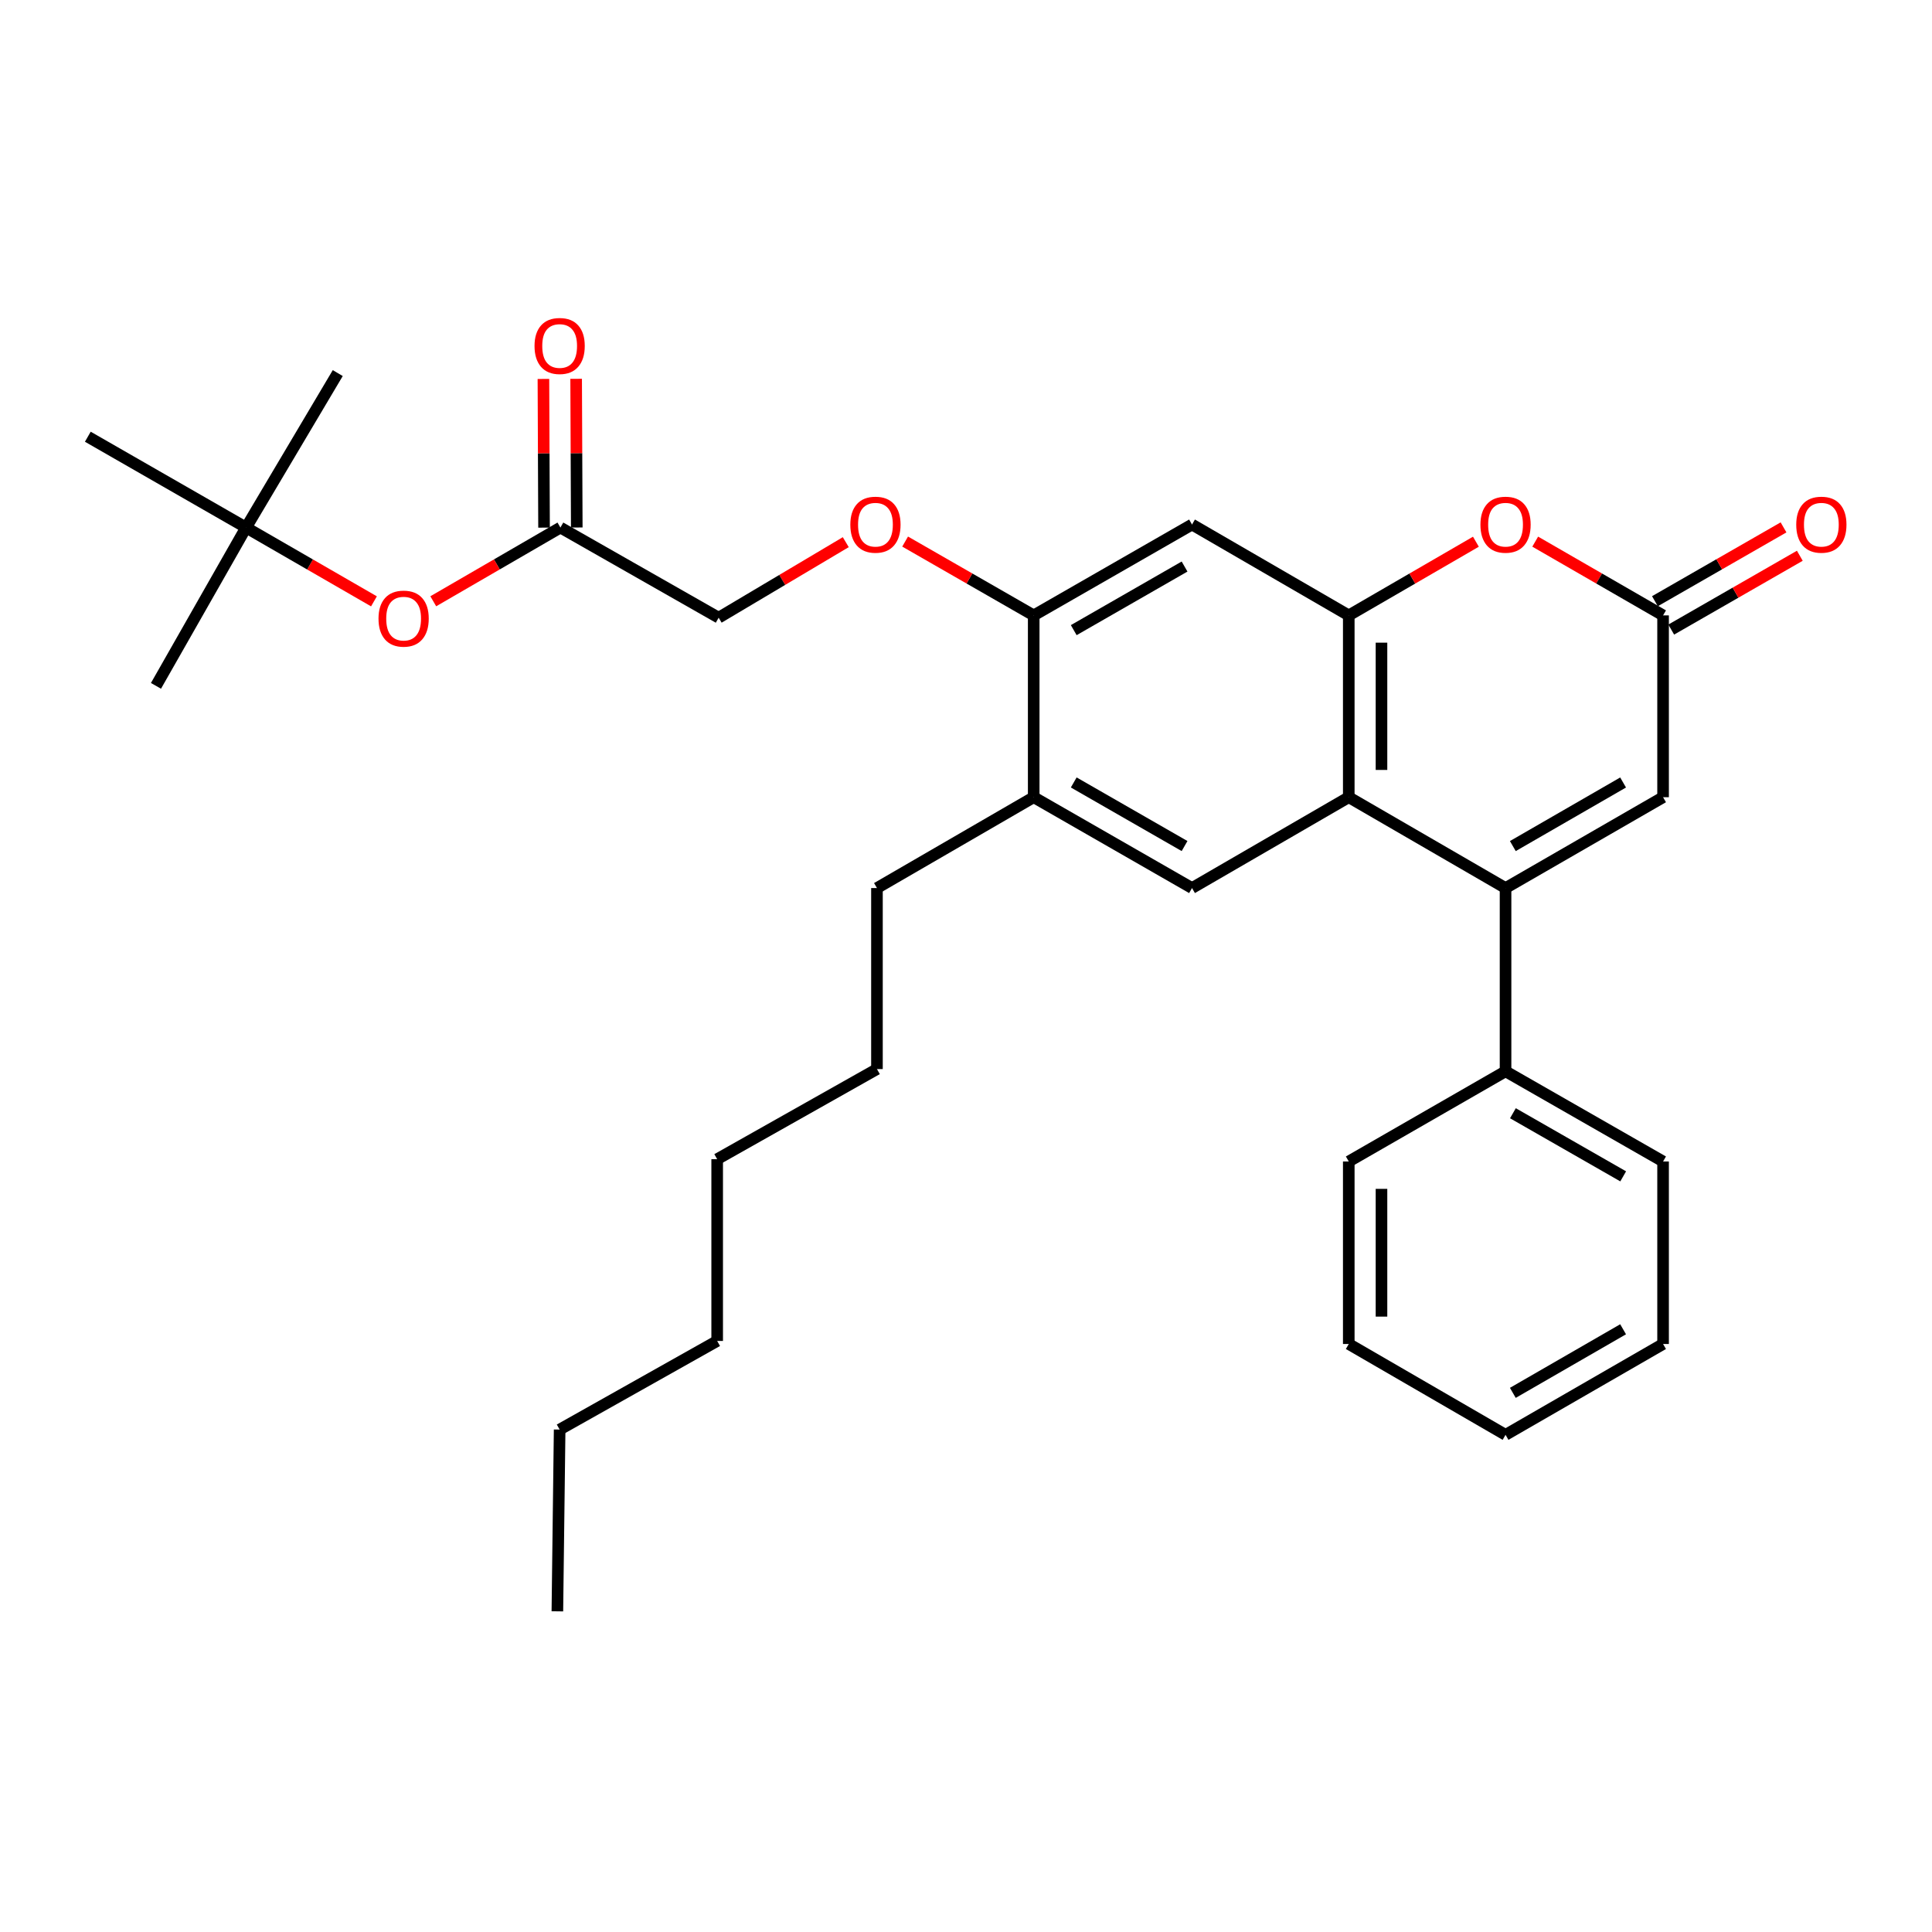 <?xml version='1.0' encoding='iso-8859-1'?>
<svg version='1.1' baseProfile='full'
              xmlns='http://www.w3.org/2000/svg'
                      xmlns:rdkit='http://www.rdkit.org/xml'
                      xmlns:xlink='http://www.w3.org/1999/xlink'
                  xml:space='preserve'
width='1000px' height='1000px' viewBox='0 0 1000 1000'>
<!-- END OF HEADER -->
<rect style='opacity:1.0;fill:#FFFFFF;stroke:none' width='1000' height='1000' x='0' y='0'> </rect>
<path class='bond-0' d='M 779.269,459.656 L 698.118,412.635' style='fill:none;fill-rule:evenodd;stroke:#000000;stroke-width:6px;stroke-linecap:butt;stroke-linejoin:miter;stroke-opacity:1' />
<path class='bond-4' d='M 779.269,459.656 L 860.806,412.635' style='fill:none;fill-rule:evenodd;stroke:#000000;stroke-width:6px;stroke-linecap:butt;stroke-linejoin:miter;stroke-opacity:1' />
<path class='bond-4' d='M 783.038,437.93 L 840.114,405.015' style='fill:none;fill-rule:evenodd;stroke:#000000;stroke-width:6px;stroke-linecap:butt;stroke-linejoin:miter;stroke-opacity:1' />
<path class='bond-10' d='M 779.269,459.656 L 779.269,554.508' style='fill:none;fill-rule:evenodd;stroke:#000000;stroke-width:6px;stroke-linecap:butt;stroke-linejoin:miter;stroke-opacity:1' />
<path class='bond-1' d='M 698.118,412.635 L 698.118,318.526' style='fill:none;fill-rule:evenodd;stroke:#000000;stroke-width:6px;stroke-linecap:butt;stroke-linejoin:miter;stroke-opacity:1' />
<path class='bond-1' d='M 715.056,398.518 L 715.056,332.642' style='fill:none;fill-rule:evenodd;stroke:#000000;stroke-width:6px;stroke-linecap:butt;stroke-linejoin:miter;stroke-opacity:1' />
<path class='bond-5' d='M 698.118,412.635 L 616.986,459.656' style='fill:none;fill-rule:evenodd;stroke:#000000;stroke-width:6px;stroke-linecap:butt;stroke-linejoin:miter;stroke-opacity:1' />
<path class='bond-6' d='M 698.118,318.526 L 616.986,271.495' style='fill:none;fill-rule:evenodd;stroke:#000000;stroke-width:6px;stroke-linecap:butt;stroke-linejoin:miter;stroke-opacity:1' />
<path class='bond-31' d='M 698.118,318.526 L 731.021,299.457' style='fill:none;fill-rule:evenodd;stroke:#000000;stroke-width:6px;stroke-linecap:butt;stroke-linejoin:miter;stroke-opacity:1' />
<path class='bond-31' d='M 731.021,299.457 L 763.924,280.388' style='fill:none;fill-rule:evenodd;stroke:#FF0000;stroke-width:6px;stroke-linecap:butt;stroke-linejoin:miter;stroke-opacity:1' />
<path class='bond-2' d='M 794.623,280.351 L 827.714,299.438' style='fill:none;fill-rule:evenodd;stroke:#FF0000;stroke-width:6px;stroke-linecap:butt;stroke-linejoin:miter;stroke-opacity:1' />
<path class='bond-2' d='M 827.714,299.438 L 860.806,318.526' style='fill:none;fill-rule:evenodd;stroke:#000000;stroke-width:6px;stroke-linecap:butt;stroke-linejoin:miter;stroke-opacity:1' />
<path class='bond-3' d='M 860.806,318.526 L 860.806,412.635' style='fill:none;fill-rule:evenodd;stroke:#000000;stroke-width:6px;stroke-linecap:butt;stroke-linejoin:miter;stroke-opacity:1' />
<path class='bond-12' d='M 865.023,325.87 L 898.304,306.764' style='fill:none;fill-rule:evenodd;stroke:#000000;stroke-width:6px;stroke-linecap:butt;stroke-linejoin:miter;stroke-opacity:1' />
<path class='bond-12' d='M 898.304,306.764 L 931.584,287.658' style='fill:none;fill-rule:evenodd;stroke:#FF0000;stroke-width:6px;stroke-linecap:butt;stroke-linejoin:miter;stroke-opacity:1' />
<path class='bond-12' d='M 856.59,311.181 L 889.871,292.075' style='fill:none;fill-rule:evenodd;stroke:#000000;stroke-width:6px;stroke-linecap:butt;stroke-linejoin:miter;stroke-opacity:1' />
<path class='bond-12' d='M 889.871,292.075 L 923.151,272.969' style='fill:none;fill-rule:evenodd;stroke:#FF0000;stroke-width:6px;stroke-linecap:butt;stroke-linejoin:miter;stroke-opacity:1' />
<path class='bond-8' d='M 616.986,459.656 L 535.044,412.635' style='fill:none;fill-rule:evenodd;stroke:#000000;stroke-width:6px;stroke-linecap:butt;stroke-linejoin:miter;stroke-opacity:1' />
<path class='bond-8' d='M 613.125,437.912 L 555.765,404.997' style='fill:none;fill-rule:evenodd;stroke:#000000;stroke-width:6px;stroke-linecap:butt;stroke-linejoin:miter;stroke-opacity:1' />
<path class='bond-33' d='M 616.986,271.495 L 535.044,318.526' style='fill:none;fill-rule:evenodd;stroke:#000000;stroke-width:6px;stroke-linecap:butt;stroke-linejoin:miter;stroke-opacity:1' />
<path class='bond-33' d='M 613.126,293.24 L 555.767,326.161' style='fill:none;fill-rule:evenodd;stroke:#000000;stroke-width:6px;stroke-linecap:butt;stroke-linejoin:miter;stroke-opacity:1' />
<path class='bond-7' d='M 535.044,318.526 L 535.044,412.635' style='fill:none;fill-rule:evenodd;stroke:#000000;stroke-width:6px;stroke-linecap:butt;stroke-linejoin:miter;stroke-opacity:1' />
<path class='bond-11' d='M 535.044,318.526 L 501.768,299.42' style='fill:none;fill-rule:evenodd;stroke:#000000;stroke-width:6px;stroke-linecap:butt;stroke-linejoin:miter;stroke-opacity:1' />
<path class='bond-11' d='M 501.768,299.42 L 468.492,280.315' style='fill:none;fill-rule:evenodd;stroke:#FF0000;stroke-width:6px;stroke-linecap:butt;stroke-linejoin:miter;stroke-opacity:1' />
<path class='bond-17' d='M 535.044,412.635 L 453.911,459.656' style='fill:none;fill-rule:evenodd;stroke:#000000;stroke-width:6px;stroke-linecap:butt;stroke-linejoin:miter;stroke-opacity:1' />
<path class='bond-9' d='M 290.066,273.066 L 371.979,319.711' style='fill:none;fill-rule:evenodd;stroke:#000000;stroke-width:6px;stroke-linecap:butt;stroke-linejoin:miter;stroke-opacity:1' />
<path class='bond-13' d='M 290.066,273.066 L 257.163,292.143' style='fill:none;fill-rule:evenodd;stroke:#000000;stroke-width:6px;stroke-linecap:butt;stroke-linejoin:miter;stroke-opacity:1' />
<path class='bond-13' d='M 257.163,292.143 L 224.26,311.219' style='fill:none;fill-rule:evenodd;stroke:#FF0000;stroke-width:6px;stroke-linecap:butt;stroke-linejoin:miter;stroke-opacity:1' />
<path class='bond-14' d='M 298.535,273.031 L 298.373,234.551' style='fill:none;fill-rule:evenodd;stroke:#000000;stroke-width:6px;stroke-linecap:butt;stroke-linejoin:miter;stroke-opacity:1' />
<path class='bond-14' d='M 298.373,234.551 L 298.211,196.072' style='fill:none;fill-rule:evenodd;stroke:#FF0000;stroke-width:6px;stroke-linecap:butt;stroke-linejoin:miter;stroke-opacity:1' />
<path class='bond-14' d='M 281.597,273.102 L 281.435,234.622' style='fill:none;fill-rule:evenodd;stroke:#000000;stroke-width:6px;stroke-linecap:butt;stroke-linejoin:miter;stroke-opacity:1' />
<path class='bond-14' d='M 281.435,234.622 L 281.274,196.143' style='fill:none;fill-rule:evenodd;stroke:#FF0000;stroke-width:6px;stroke-linecap:butt;stroke-linejoin:miter;stroke-opacity:1' />
<path class='bond-18' d='M 779.269,554.508 L 860.806,601.181' style='fill:none;fill-rule:evenodd;stroke:#000000;stroke-width:6px;stroke-linecap:butt;stroke-linejoin:miter;stroke-opacity:1' />
<path class='bond-18' d='M 783.085,576.209 L 840.161,608.88' style='fill:none;fill-rule:evenodd;stroke:#000000;stroke-width:6px;stroke-linecap:butt;stroke-linejoin:miter;stroke-opacity:1' />
<path class='bond-19' d='M 779.269,554.508 L 698.118,601.181' style='fill:none;fill-rule:evenodd;stroke:#000000;stroke-width:6px;stroke-linecap:butt;stroke-linejoin:miter;stroke-opacity:1' />
<path class='bond-16' d='M 437.771,280.621 L 404.875,300.166' style='fill:none;fill-rule:evenodd;stroke:#FF0000;stroke-width:6px;stroke-linecap:butt;stroke-linejoin:miter;stroke-opacity:1' />
<path class='bond-16' d='M 404.875,300.166 L 371.979,319.711' style='fill:none;fill-rule:evenodd;stroke:#000000;stroke-width:6px;stroke-linecap:butt;stroke-linejoin:miter;stroke-opacity:1' />
<path class='bond-15' d='M 193.561,311.257 L 160.469,292.162' style='fill:none;fill-rule:evenodd;stroke:#FF0000;stroke-width:6px;stroke-linecap:butt;stroke-linejoin:miter;stroke-opacity:1' />
<path class='bond-15' d='M 160.469,292.162 L 127.377,273.066' style='fill:none;fill-rule:evenodd;stroke:#000000;stroke-width:6px;stroke-linecap:butt;stroke-linejoin:miter;stroke-opacity:1' />
<path class='bond-20' d='M 127.377,273.066 L 45.455,226.045' style='fill:none;fill-rule:evenodd;stroke:#000000;stroke-width:6px;stroke-linecap:butt;stroke-linejoin:miter;stroke-opacity:1' />
<path class='bond-21' d='M 127.377,273.066 L 80.732,354.999' style='fill:none;fill-rule:evenodd;stroke:#000000;stroke-width:6px;stroke-linecap:butt;stroke-linejoin:miter;stroke-opacity:1' />
<path class='bond-22' d='M 127.377,273.066 L 174.822,193.11' style='fill:none;fill-rule:evenodd;stroke:#000000;stroke-width:6px;stroke-linecap:butt;stroke-linejoin:miter;stroke-opacity:1' />
<path class='bond-23' d='M 453.911,459.656 L 453.911,553.351' style='fill:none;fill-rule:evenodd;stroke:#000000;stroke-width:6px;stroke-linecap:butt;stroke-linejoin:miter;stroke-opacity:1' />
<path class='bond-29' d='M 860.806,601.181 L 860.806,695.648' style='fill:none;fill-rule:evenodd;stroke:#000000;stroke-width:6px;stroke-linecap:butt;stroke-linejoin:miter;stroke-opacity:1' />
<path class='bond-28' d='M 698.118,601.181 L 698.118,695.648' style='fill:none;fill-rule:evenodd;stroke:#000000;stroke-width:6px;stroke-linecap:butt;stroke-linejoin:miter;stroke-opacity:1' />
<path class='bond-28' d='M 715.056,615.351 L 715.056,681.478' style='fill:none;fill-rule:evenodd;stroke:#000000;stroke-width:6px;stroke-linecap:butt;stroke-linejoin:miter;stroke-opacity:1' />
<path class='bond-26' d='M 453.911,553.351 L 371.208,599.996' style='fill:none;fill-rule:evenodd;stroke:#000000;stroke-width:6px;stroke-linecap:butt;stroke-linejoin:miter;stroke-opacity:1' />
<path class='bond-24' d='M 289.671,739.94 L 371.208,694.076' style='fill:none;fill-rule:evenodd;stroke:#000000;stroke-width:6px;stroke-linecap:butt;stroke-linejoin:miter;stroke-opacity:1' />
<path class='bond-27' d='M 289.671,739.94 L 288.494,834.021' style='fill:none;fill-rule:evenodd;stroke:#000000;stroke-width:6px;stroke-linecap:butt;stroke-linejoin:miter;stroke-opacity:1' />
<path class='bond-25' d='M 371.208,694.076 L 371.208,599.996' style='fill:none;fill-rule:evenodd;stroke:#000000;stroke-width:6px;stroke-linecap:butt;stroke-linejoin:miter;stroke-opacity:1' />
<path class='bond-30' d='M 698.118,695.648 L 779.269,742.669' style='fill:none;fill-rule:evenodd;stroke:#000000;stroke-width:6px;stroke-linecap:butt;stroke-linejoin:miter;stroke-opacity:1' />
<path class='bond-32' d='M 860.806,695.648 L 779.269,742.669' style='fill:none;fill-rule:evenodd;stroke:#000000;stroke-width:6px;stroke-linecap:butt;stroke-linejoin:miter;stroke-opacity:1' />
<path class='bond-32' d='M 840.114,688.028 L 783.038,720.943' style='fill:none;fill-rule:evenodd;stroke:#000000;stroke-width:6px;stroke-linecap:butt;stroke-linejoin:miter;stroke-opacity:1' />
<path  class='atom-3' d='M 766.269 271.575
Q 766.269 264.775, 769.629 260.975
Q 772.989 257.175, 779.269 257.175
Q 785.549 257.175, 788.909 260.975
Q 792.269 264.775, 792.269 271.575
Q 792.269 278.455, 788.869 282.375
Q 785.469 286.255, 779.269 286.255
Q 773.029 286.255, 769.629 282.375
Q 766.269 278.495, 766.269 271.575
M 779.269 283.055
Q 783.589 283.055, 785.909 280.175
Q 788.269 277.255, 788.269 271.575
Q 788.269 266.015, 785.909 263.215
Q 783.589 260.375, 779.269 260.375
Q 774.949 260.375, 772.589 263.175
Q 770.269 265.975, 770.269 271.575
Q 770.269 277.295, 772.589 280.175
Q 774.949 283.055, 779.269 283.055
' fill='#FF0000'/>
<path  class='atom-12' d='M 440.13 271.575
Q 440.13 264.775, 443.49 260.975
Q 446.85 257.175, 453.13 257.175
Q 459.41 257.175, 462.77 260.975
Q 466.13 264.775, 466.13 271.575
Q 466.13 278.455, 462.73 282.375
Q 459.33 286.255, 453.13 286.255
Q 446.89 286.255, 443.49 282.375
Q 440.13 278.495, 440.13 271.575
M 453.13 283.055
Q 457.45 283.055, 459.77 280.175
Q 462.13 277.255, 462.13 271.575
Q 462.13 266.015, 459.77 263.215
Q 457.45 260.375, 453.13 260.375
Q 448.81 260.375, 446.45 263.175
Q 444.13 265.975, 444.13 271.575
Q 444.13 277.295, 446.45 280.175
Q 448.81 283.055, 453.13 283.055
' fill='#FF0000'/>
<path  class='atom-13' d='M 929.729 271.575
Q 929.729 264.775, 933.089 260.975
Q 936.449 257.175, 942.729 257.175
Q 949.009 257.175, 952.369 260.975
Q 955.729 264.775, 955.729 271.575
Q 955.729 278.455, 952.329 282.375
Q 948.929 286.255, 942.729 286.255
Q 936.489 286.255, 933.089 282.375
Q 929.729 278.495, 929.729 271.575
M 942.729 283.055
Q 947.049 283.055, 949.369 280.175
Q 951.729 277.255, 951.729 271.575
Q 951.729 266.015, 949.369 263.215
Q 947.049 260.375, 942.729 260.375
Q 938.409 260.375, 936.049 263.175
Q 933.729 265.975, 933.729 271.575
Q 933.729 277.295, 936.049 280.175
Q 938.409 283.055, 942.729 283.055
' fill='#FF0000'/>
<path  class='atom-14' d='M 195.914 320.196
Q 195.914 313.396, 199.274 309.596
Q 202.634 305.796, 208.914 305.796
Q 215.194 305.796, 218.554 309.596
Q 221.914 313.396, 221.914 320.196
Q 221.914 327.076, 218.514 330.996
Q 215.114 334.876, 208.914 334.876
Q 202.674 334.876, 199.274 330.996
Q 195.914 327.116, 195.914 320.196
M 208.914 331.676
Q 213.234 331.676, 215.554 328.796
Q 217.914 325.876, 217.914 320.196
Q 217.914 314.636, 215.554 311.836
Q 213.234 308.996, 208.914 308.996
Q 204.594 308.996, 202.234 311.796
Q 199.914 314.596, 199.914 320.196
Q 199.914 325.916, 202.234 328.796
Q 204.594 331.676, 208.914 331.676
' fill='#FF0000'/>
<path  class='atom-15' d='M 276.671 179.075
Q 276.671 172.275, 280.031 168.475
Q 283.391 164.675, 289.671 164.675
Q 295.951 164.675, 299.311 168.475
Q 302.671 172.275, 302.671 179.075
Q 302.671 185.955, 299.271 189.875
Q 295.871 193.755, 289.671 193.755
Q 283.431 193.755, 280.031 189.875
Q 276.671 185.995, 276.671 179.075
M 289.671 190.555
Q 293.991 190.555, 296.311 187.675
Q 298.671 184.755, 298.671 179.075
Q 298.671 173.515, 296.311 170.715
Q 293.991 167.875, 289.671 167.875
Q 285.351 167.875, 282.991 170.675
Q 280.671 173.475, 280.671 179.075
Q 280.671 184.795, 282.991 187.675
Q 285.351 190.555, 289.671 190.555
' fill='#FF0000'/>
</svg>
